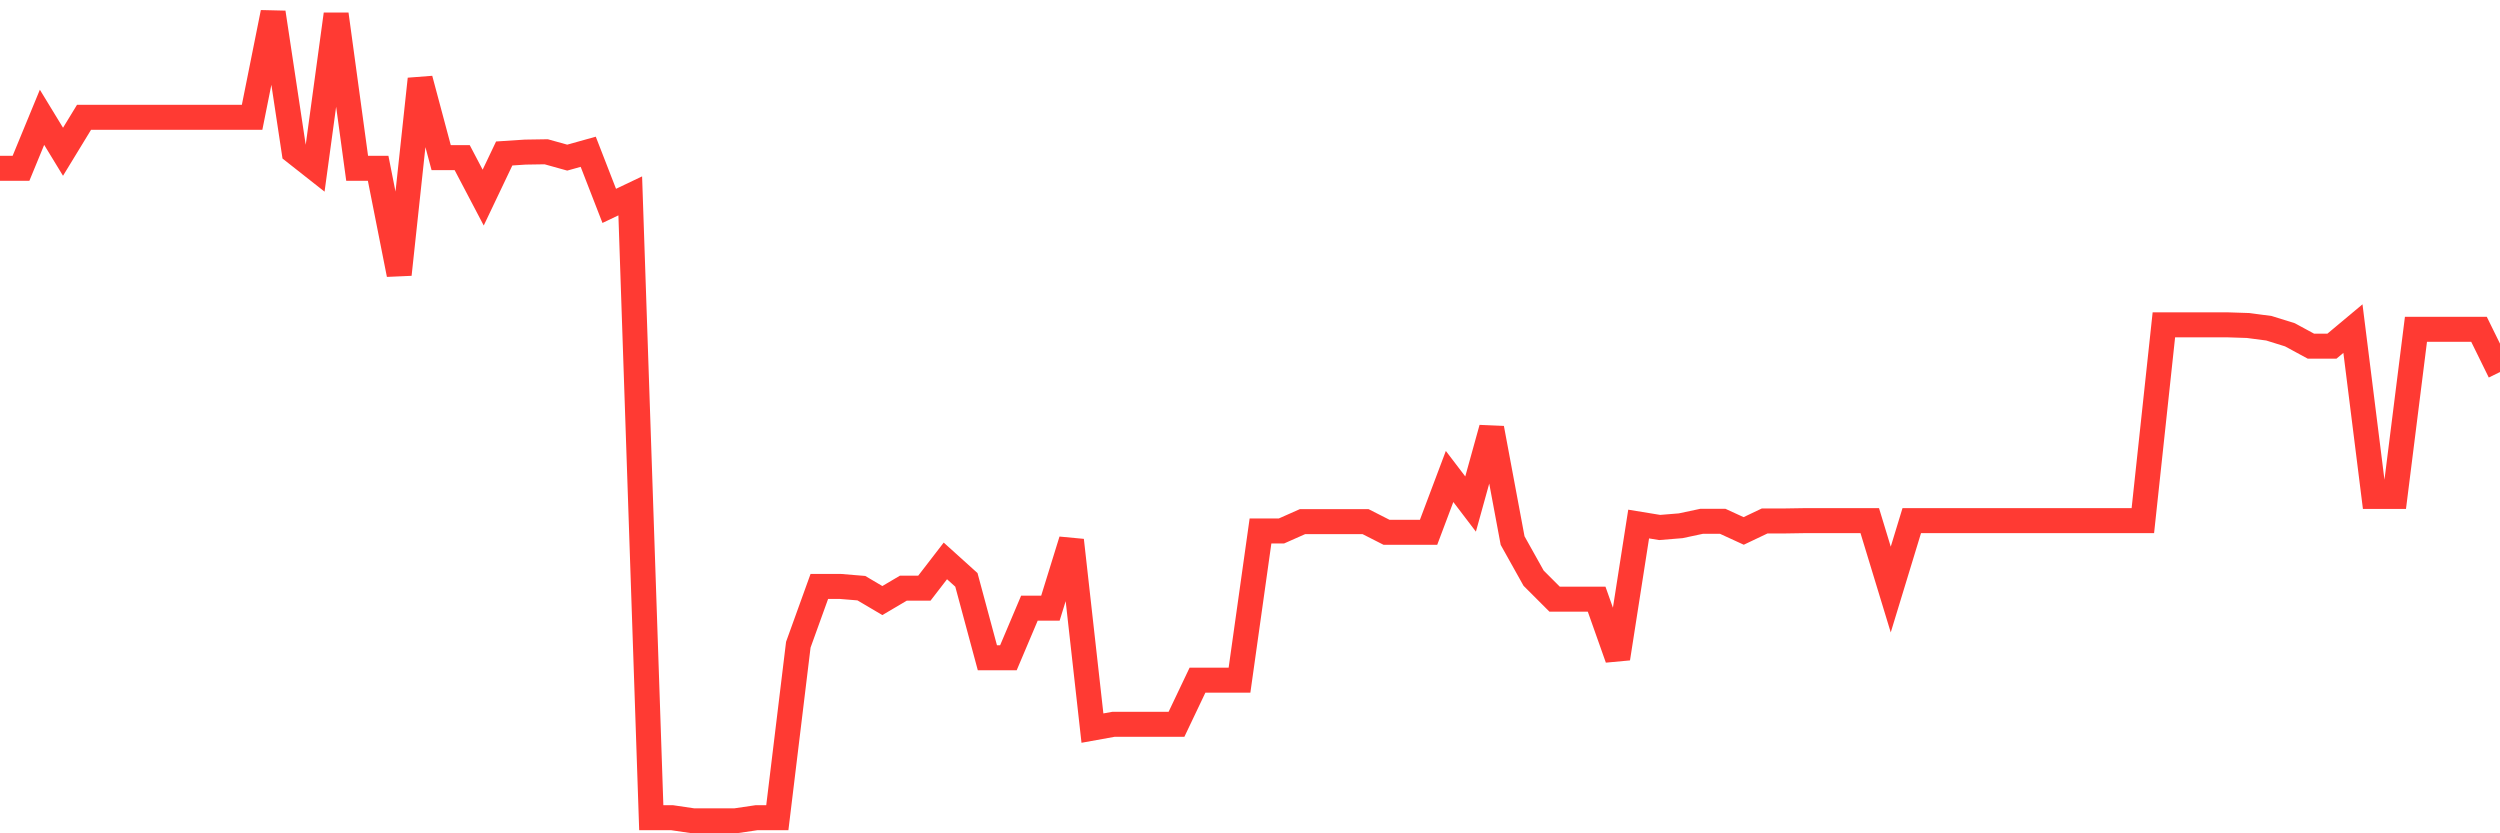 <svg
  xmlns="http://www.w3.org/2000/svg"
  xmlns:xlink="http://www.w3.org/1999/xlink"
  width="120"
  height="40"
  viewBox="0 0 120 40"
  preserveAspectRatio="none"
>
  <polyline
    points="0,8.079 1.008,8.079 2.017,5.63 3.025,7.285 4.034,5.63 5.042,5.63 6.05,5.63 7.059,5.63 8.067,5.63 9.076,5.63 10.084,5.63 11.092,5.63 12.101,5.63 13.109,0.6 14.118,7.285 15.126,8.079 16.134,0.683 17.143,8.079 18.151,8.079 19.16,13.175 20.168,3.793 21.176,7.566 22.185,7.566 23.193,9.485 24.202,7.367 25.21,7.301 26.218,7.285 27.227,7.566 28.235,7.285 29.244,9.882 30.252,9.402 31.261,39.251 32.269,39.251 33.277,39.4 34.286,39.4 35.294,39.4 36.303,39.251 37.311,39.251 38.319,30.945 39.328,28.149 40.336,28.149 41.345,28.232 42.353,28.827 43.361,28.232 44.37,28.232 45.378,26.924 46.387,27.834 47.395,31.574 48.403,31.574 49.412,29.191 50.42,29.191 51.429,25.932 52.437,34.949 53.445,34.767 54.454,34.767 55.462,34.767 56.471,34.767 57.479,32.649 58.487,32.649 59.496,32.649 60.504,25.485 61.513,25.485 62.521,25.038 63.529,25.038 64.538,25.038 65.546,25.038 66.555,25.551 67.563,25.551 68.571,25.551 69.58,22.871 70.588,24.194 71.597,20.554 72.605,25.948 73.613,27.752 74.622,28.761 75.63,28.761 76.639,28.761 77.647,31.607 78.655,25.154 79.664,25.319 80.672,25.237 81.681,25.022 82.689,25.022 83.697,25.485 84.706,25.005 85.714,25.005 86.723,24.989 87.731,24.989 88.739,24.989 89.748,24.989 90.756,28.298 91.765,24.989 92.773,24.989 93.782,24.989 94.79,24.989 95.798,24.989 96.807,24.989 97.815,24.989 98.824,24.989 99.832,24.989 100.84,24.989 101.849,24.989 102.857,24.989 103.866,15.591 104.874,15.591 105.882,15.591 106.891,15.591 107.899,15.624 108.908,15.756 109.916,16.07 110.924,16.616 111.933,16.616 112.941,15.773 113.95,23.83 114.958,23.83 115.966,15.806 116.975,15.806 117.983,15.806 118.992,15.806 120,17.857"
    fill="none"
    stroke="#ff3a33"
    stroke-width="1.2"
  >
  </polyline>
</svg>